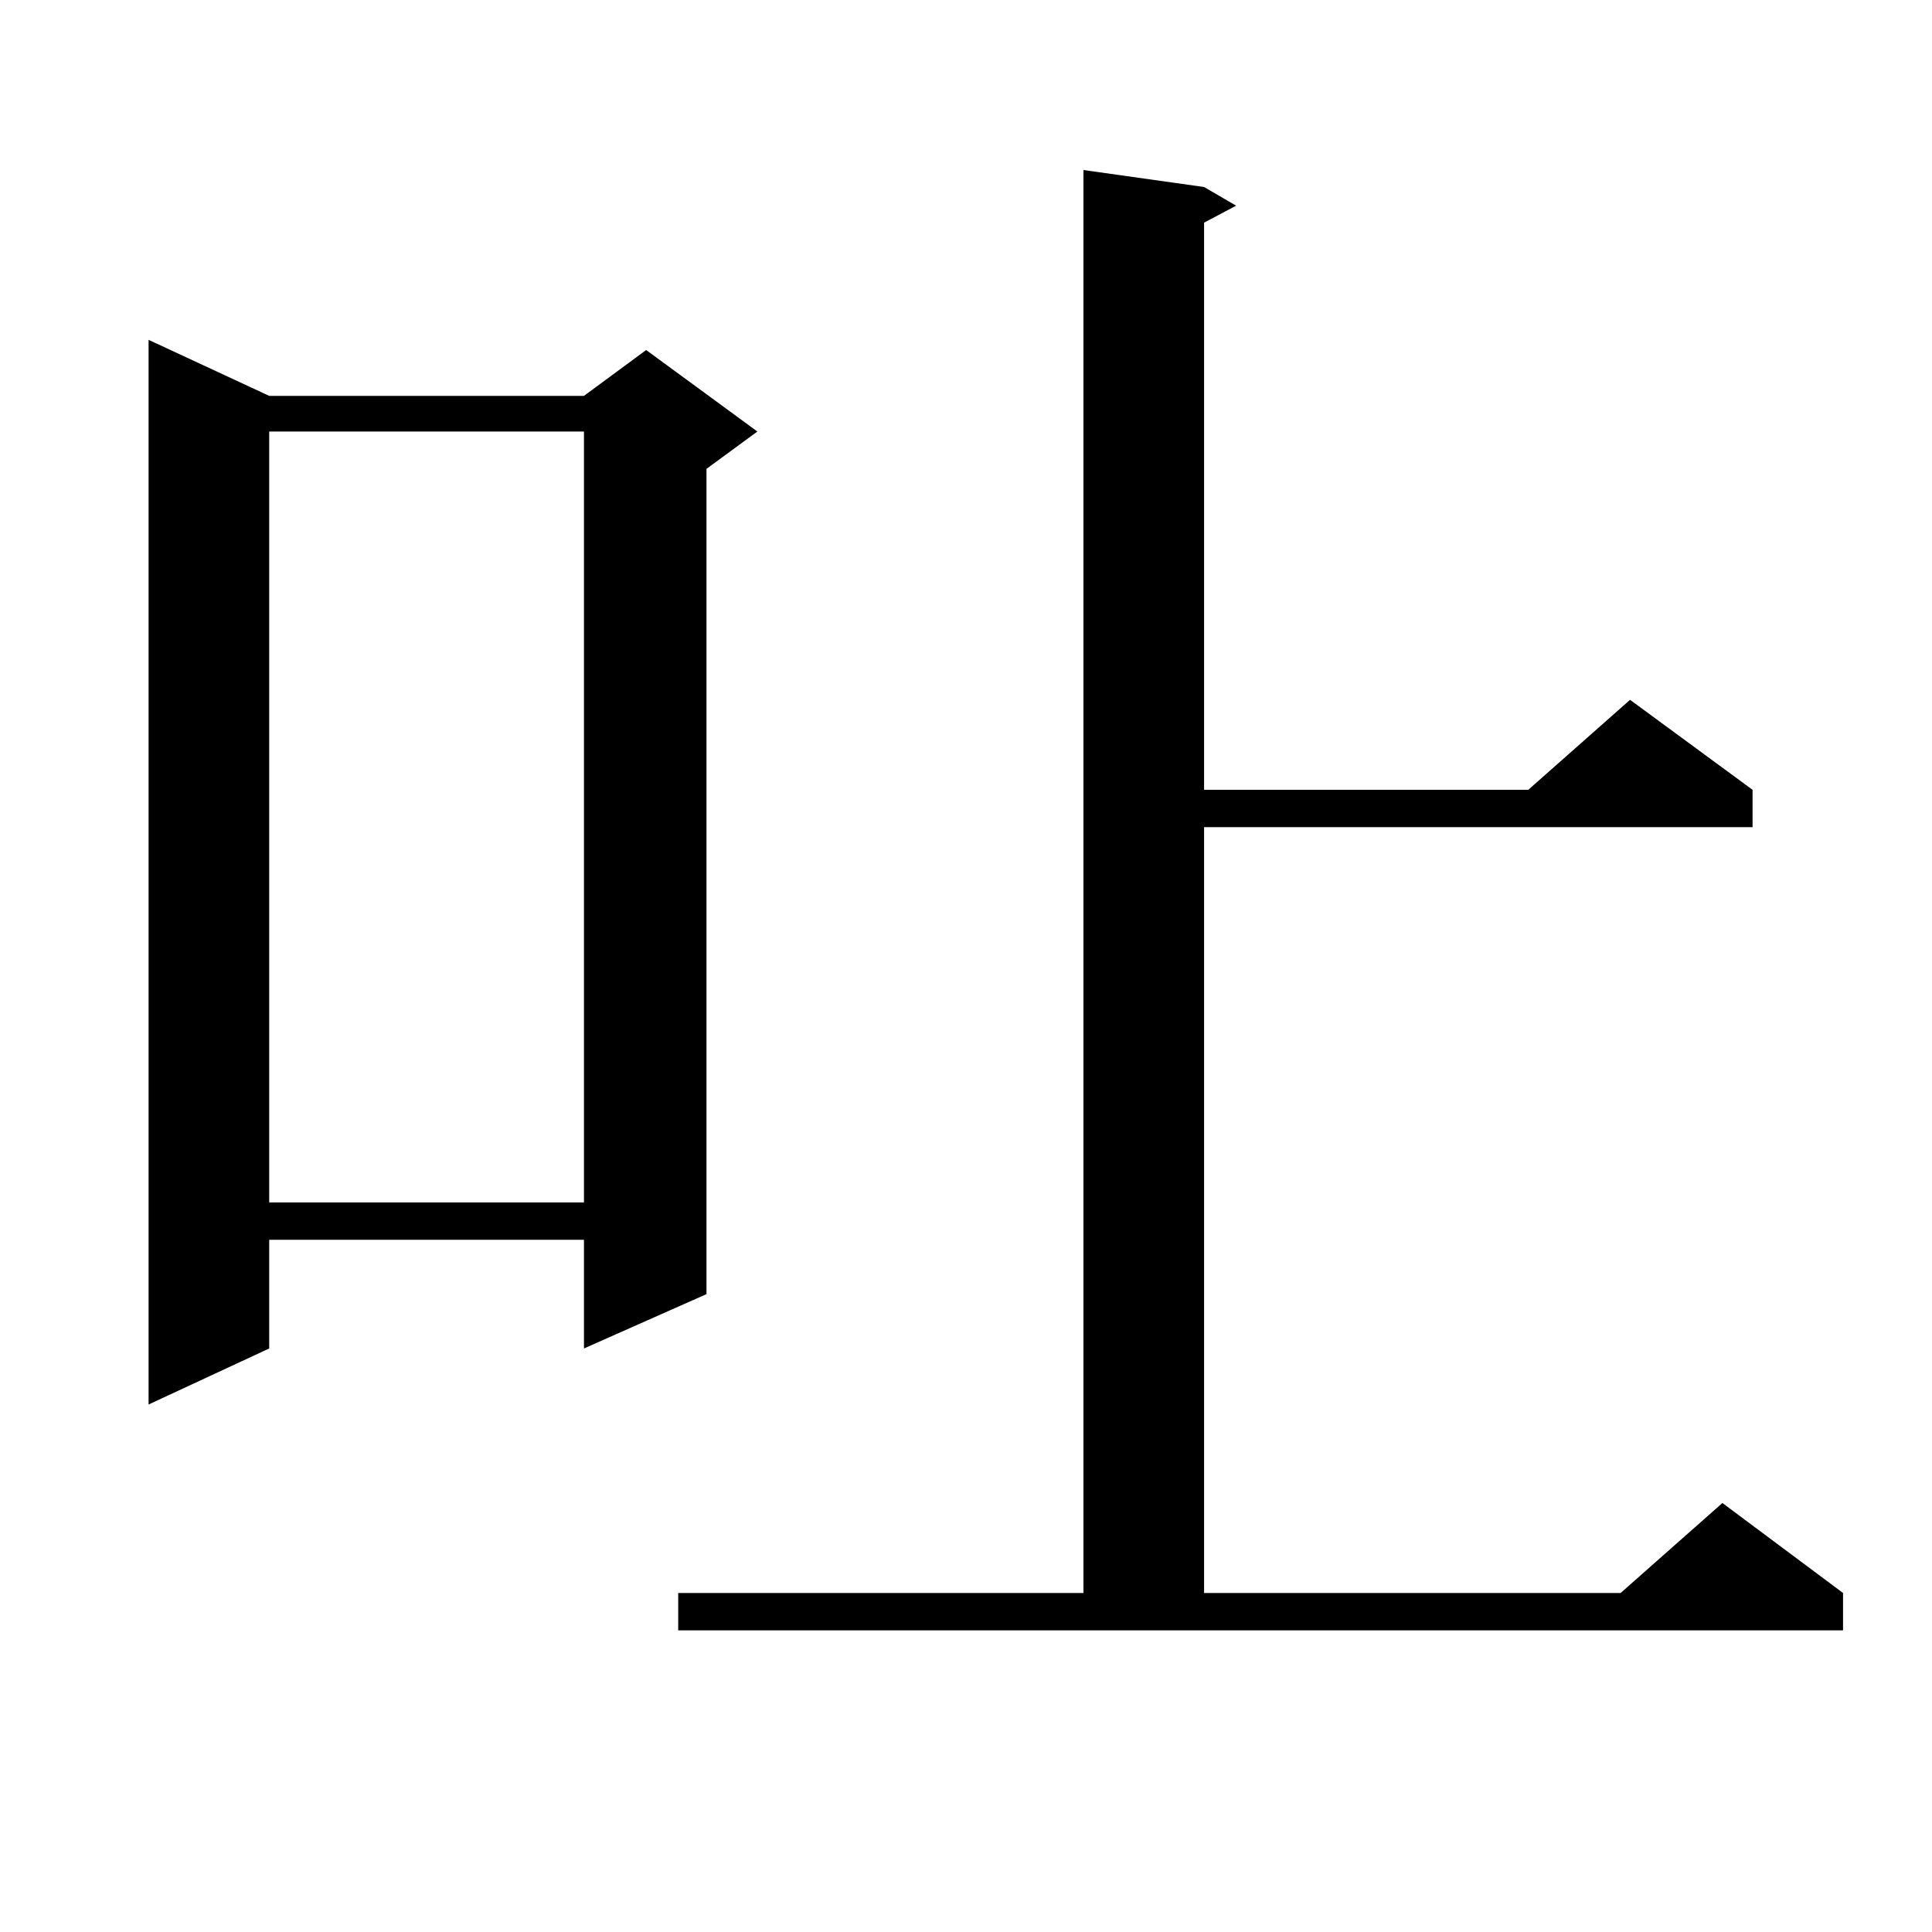 <?xml version="1.0" encoding="utf-8"?>
<!-- Generator: Adobe Illustrator 16.0.0, SVG Export Plug-In . SVG Version: 6.00 Build 0)  -->
<!DOCTYPE svg PUBLIC "-//W3C//DTD SVG 1.1//EN" "http://www.w3.org/Graphics/SVG/1.1/DTD/svg11.dtd">
<svg version="1.1" id="图层_1" xmlns="http://www.w3.org/2000/svg" xmlns:xlink="http://www.w3.org/1999/xlink" x="0px" y="0px"
	 width="1000px" height="1000px" viewBox="0 0 1000 1000" enable-background="new 0 0 1000 1000" xml:space="preserve">
<path d="M139.338,204.898h162.923l32.194-23.73l57.56,42.188l-26.341,19.336V669.84l-63.413,28.125v-56.25H139.338v56.25
	L76.9,726.969V175.895L139.338,204.898z M139.338,223.355v399.023h162.923V223.355H139.338z M351.04,824.527h209.751V88.004
	l62.438,8.789l16.585,9.668l-16.585,8.789v293.555h167.801l52.682-46.582l63.413,46.582v19.336H623.229v396.387h215.604
	l52.682-46.582l62.438,46.582v19.336H351.04V824.527z"/>
</svg>
